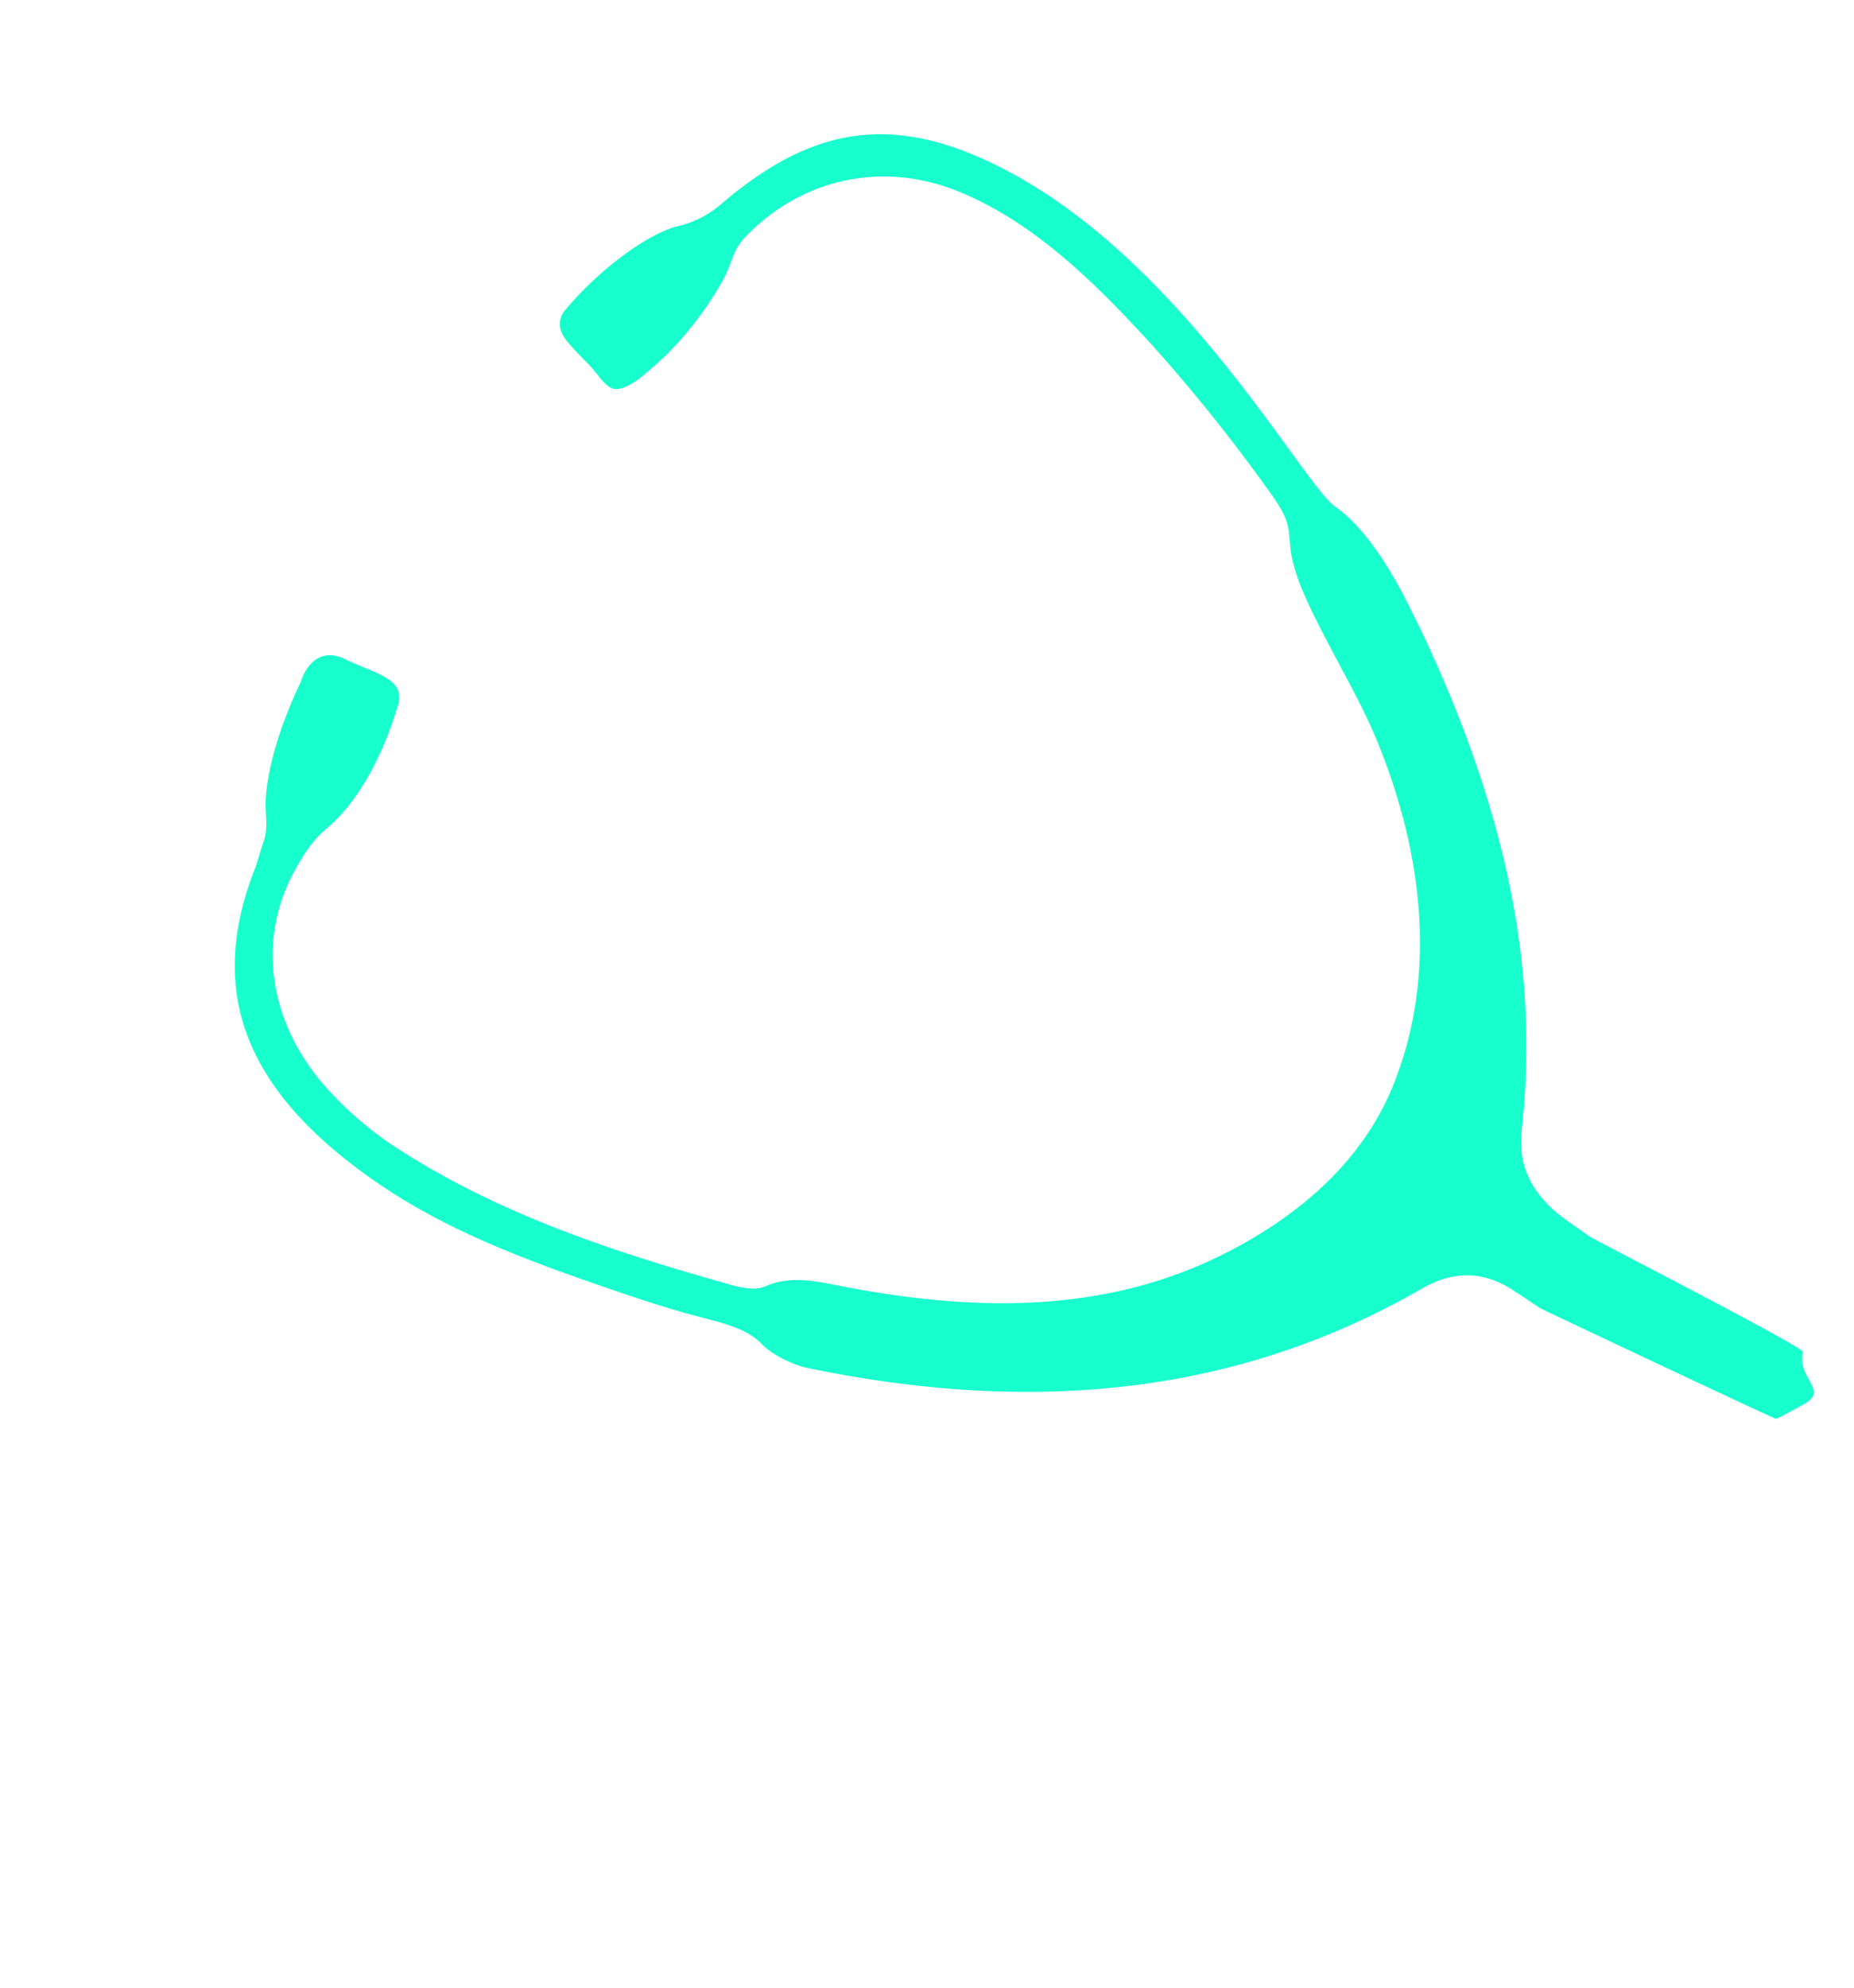 <svg xmlns="http://www.w3.org/2000/svg" width="633.161" height="678.465" viewBox="0 0 633.161 678.465">
  <g id="Gruppe_184" data-name="Gruppe 184" transform="translate(-1381 -306.535)">
    <path id="Pfad_446" data-name="Pfad 446" d="M137.207,121.612s3.911-3.8,6.016-5.561c4.665-3.959,5.247-8.64,9.284-14.122,10.619-14.813,28.951-26.752,28.951-26.752,5.451-5.042,12.3-6.425,16.95.22,5.074,7.462,10.635,12.63,10.729,17.625a7.105,7.105,0,0,1-2.247,5.058c-14.5,13.808-29.359,22.086-41.6,24.443a40.12,40.12,0,0,0-13.855,5.074c-26.28,13.714-38.266,42.319-30.93,73.815a120.784,120.784,0,0,0,10.76,29.045c20.076,38.737,49.545,70.264,75.542,96.937,3.519,3.362,6.174,5.121,9.048,5.529,8.875.911,15.065,6.331,21.741,12.158,33.742,29.532,72.212,53.409,118.034,56.472,28.213,1.9,57.336-2.937,80.1-20.641,32.642-25.385,48.869-64.7,54.257-104.792,1.6-11.954,1.618-24.034,2.136-36.051.471-11.2.958-26.359,5.09-35.564,3.393-7.54,4.776-8.451,3.3-21.992a579.507,579.507,0,0,0-9.409-61.185c-5.781-26.233-13.3-55.891-30.993-78.794-16.2-20.892-40.057-29.029-63.557-24.914a73.713,73.713,0,0,0-7.807,1.869c-5.859,1.728-8.294,5.781-14.2,9.158a119.392,119.392,0,0,1-23.076,10.383A101.218,101.218,0,0,1,339.5,42.08c-3.786.723-7.9,1.649-11.766,1.068a7.338,7.338,0,0,1-3.032-1.037c-2.2-1.461-2.576-5.844-2.937-8.184-.628-4.037-1.539-6.488-2.419-10.462-.628-2.859-1.6-6.708-.2-9.5a7.2,7.2,0,0,1,4.084-3.723c18.835-6.786,38.517-8.341,47.927-5.577a33.983,33.983,0,0,0,16.368.848c2.8-.487,5.466-.958,8.137-1.288C433.3-.836,457.41,11.652,478.4,45.363c35.91,57.65,33.475,142.241,39.161,154.4,5.278,11.263,5.749,27.867,4.9,42.13-.251,2.859-.377,5.561-.5,8.106-5.545,69.463-23.406,122.244-55.766,166.118-7.132,9.755-7.885,20.72-2.246,33.506,1.209,2.608,3.141,6.817,4.367,9.425.707,1.6,44.432,69.156,43.332,70.428-6.252,6.723,1.033,15.433-7.968,15.637-.723.016-10.825-.109-11.437-.486-.6-.377-50.585-72.385-50.9-73.013-1.555-3.142-3.047-6.315-4.681-9.409-5.357-11.012-14.248-16.4-26.516-16.478-69.982.031-134.261-26.642-195.949-81.732-3.5-3.2-7.823-9.645-9.032-14.2-1.272-5.749-5-9.834-8.7-13.933l-4.807-4.76c-6.236-6.158-12.206-12.645-18.034-19.29-25.715-29.234-46.214-54.037-59.08-85.47-18.568-44.9-11.216-78.276,22.667-104.729" transform="translate(1288.852 565.213) rotate(-30)" fill="#18ffce"/>
  </g>
</svg>
